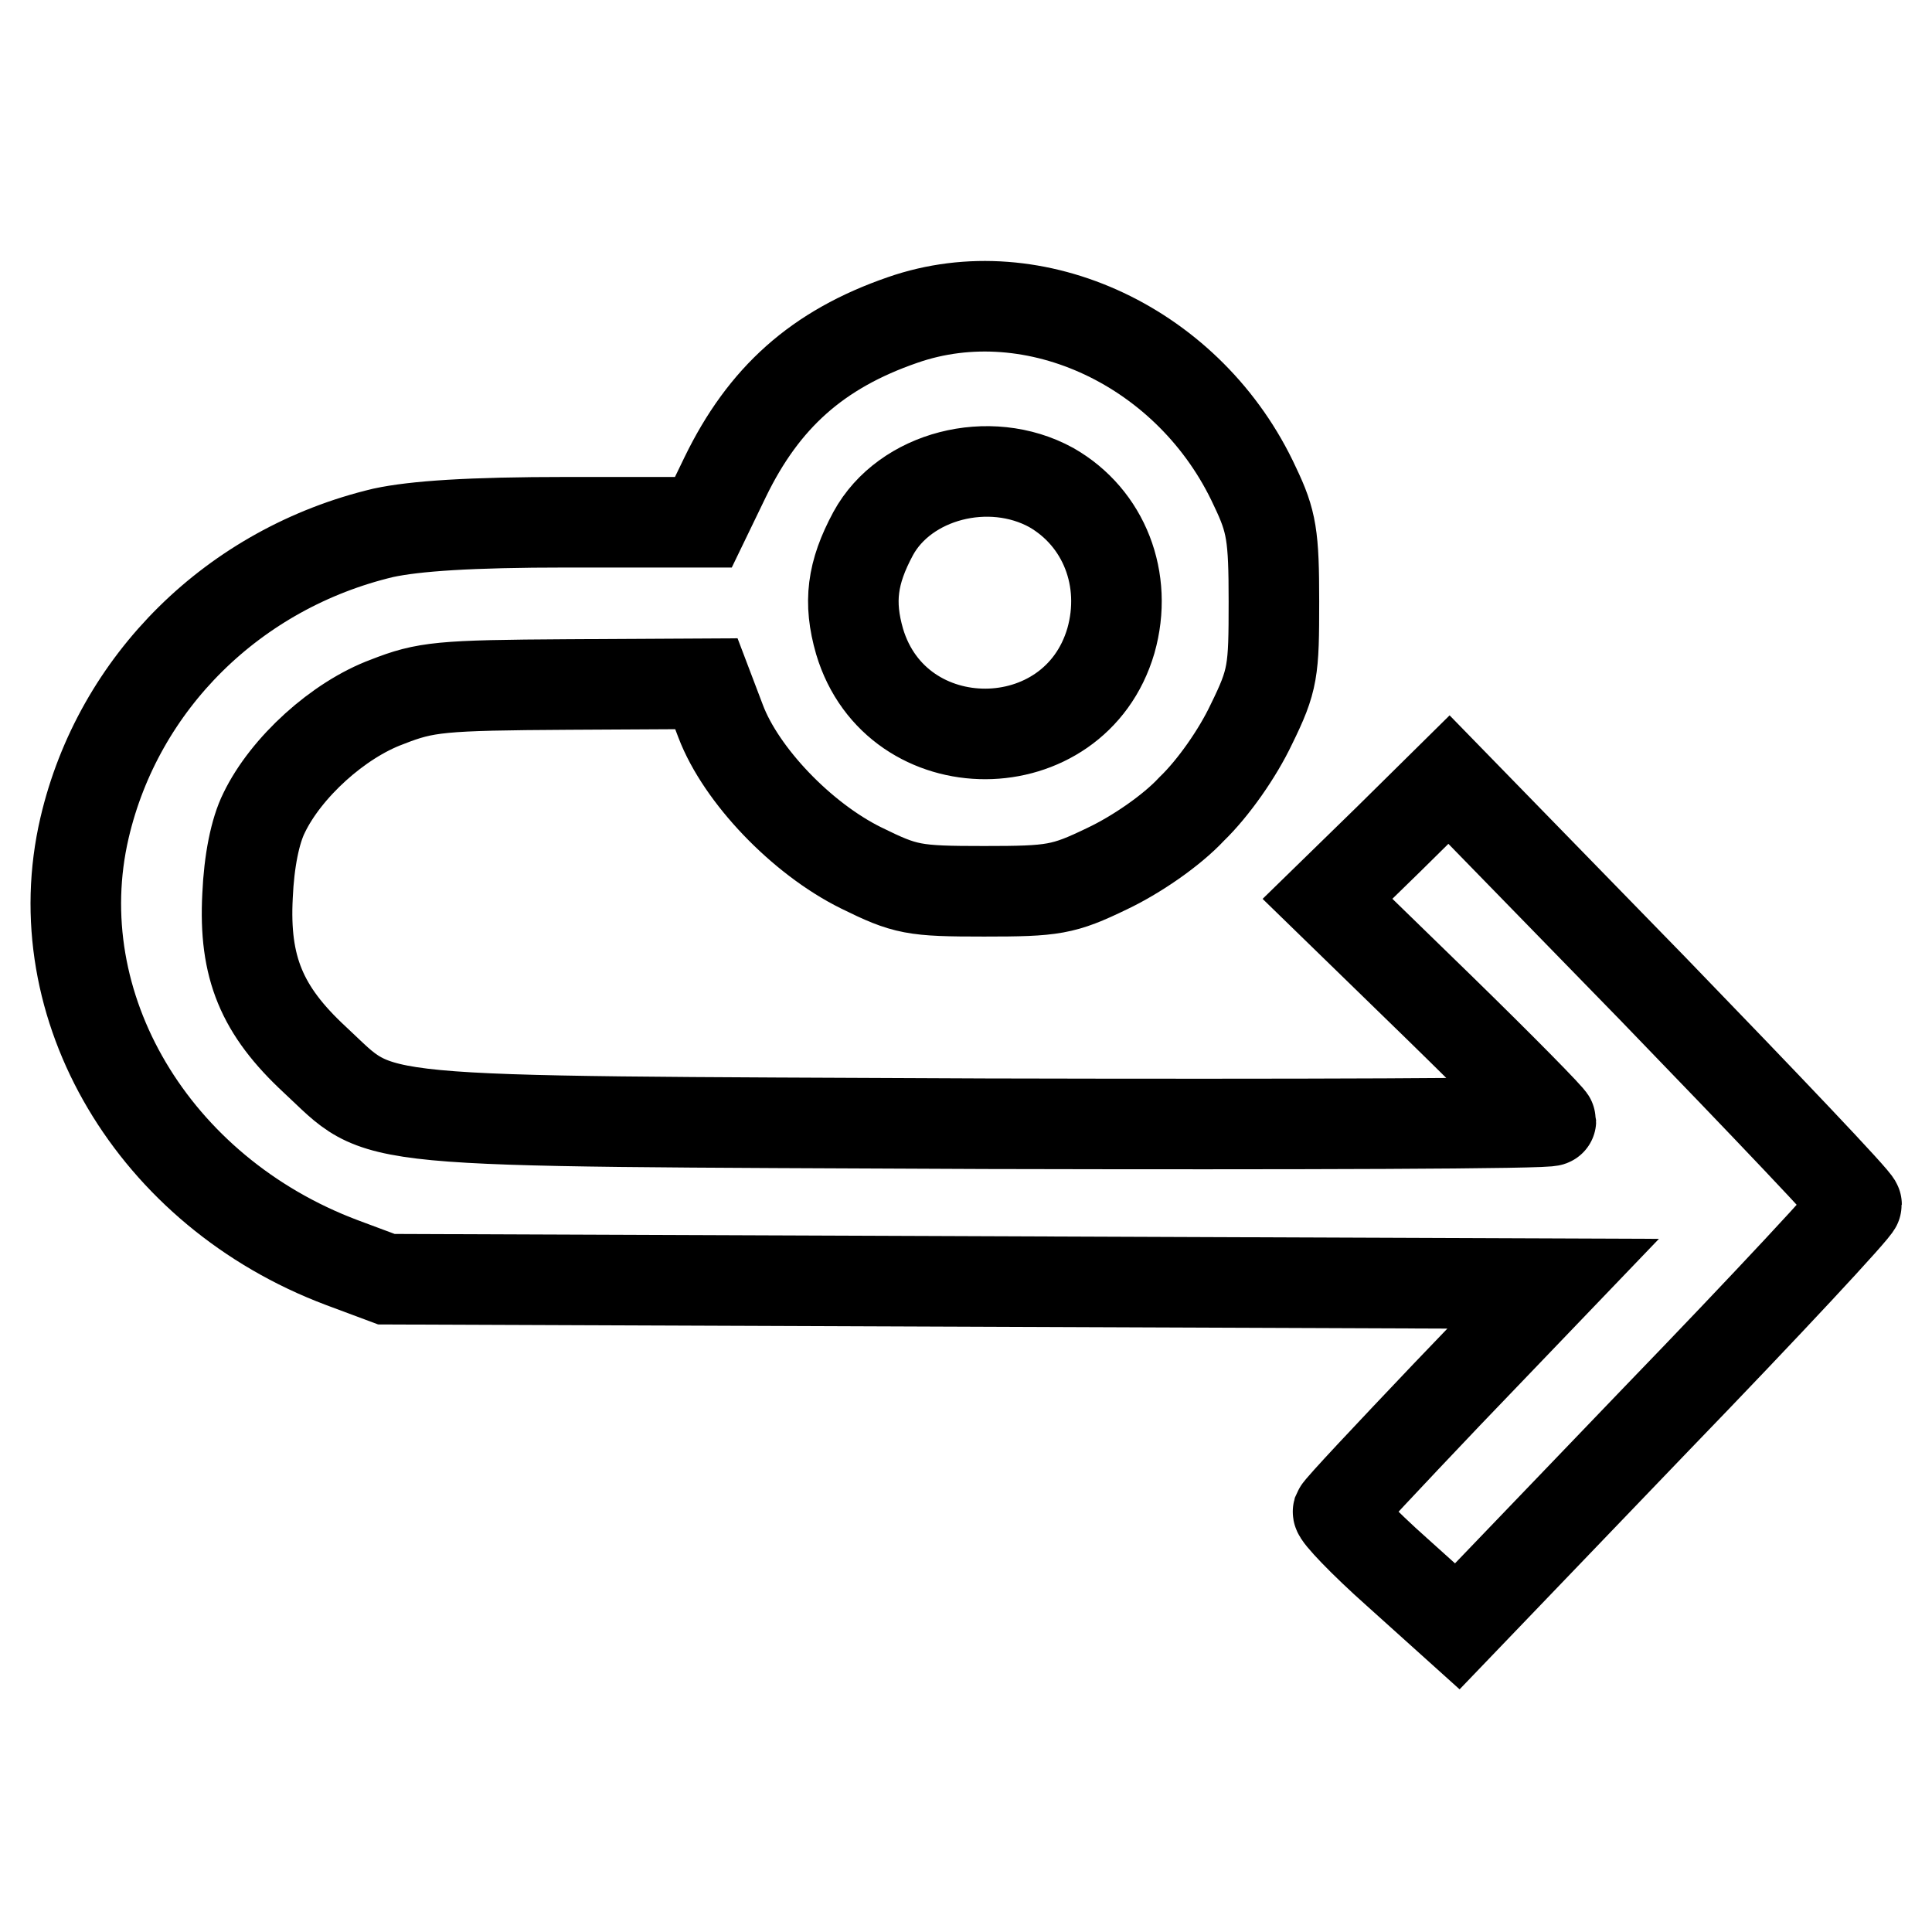 <?xml version="1.0" encoding="utf-8"?>
<!-- Svg Vector Icons : http://www.onlinewebfonts.com/icon -->
<!DOCTYPE svg PUBLIC "-//W3C//DTD SVG 1.1//EN" "http://www.w3.org/Graphics/SVG/1.1/DTD/svg11.dtd">
<svg version="1.1" xmlns="http://www.w3.org/2000/svg" xmlns:xlink="http://www.w3.org/1999/xlink" x="0px" y="0px" viewBox="0 0 256 256" enable-background="new 0 0 256 256" xml:space="preserve">
<g><g><g><path stroke-width="12" fill-opacity="0" stroke="#000000"  d="M119.6,42.4c-11.3,3.9-18.4,10.3-23.5,20.8l-2.9,6H75.1c-12.9,0-20.1,0.5-24.3,1.4C31,75.3,15.7,90.4,11.2,109.7c-5.5,23.6,9.1,48.2,34.1,57.6l5.9,2.2l77.3,0.3l77.3,0.3l-14.1,14.7c-7.7,8.1-14.2,15-14.4,15.5c-0.1,0.4,3.3,4,7.8,8l8,7.2l26.4-27.5c14.6-15.1,26.5-27.9,26.5-28.4s-12.2-13.3-27-28.6l-27-27.7l-8,7.9l-8.1,7.9l14.8,14.4c8.2,8,14.8,14.7,14.8,15c0,0.4-33.6,0.5-74.8,0.4c-85.1-0.4-79.6,0.2-89-8.5c-7-6.5-9.4-12.2-8.9-21.7c0.2-4.6,1-8.6,2.2-11c2.9-6,9.8-12.3,16.3-14.7c5.1-2,7.1-2.2,24-2.3l18.3-0.1l1.9,5c2.7,7.1,10.7,15.5,18.6,19.4c5.9,2.9,6.9,3.1,16.3,3.1c9.2,0,10.5-0.2,16.3-3c3.8-1.8,8.5-5,11.2-7.9c2.9-2.8,6.1-7.4,7.9-11.2c2.9-5.9,3-7.1,3-16.3c0-8.7-0.3-10.6-2.5-15.2C157.8,46,137.1,36.3,119.6,42.4z M139.3,64.6c7,4,10.2,12.2,7.9,20.3c-4.8,16.4-28.4,16.5-33.3,0.1c-1.5-5.2-1-9.1,1.8-14.3C119.9,63,131.1,60.1,139.3,64.6z"/></g></g></g>
</svg>